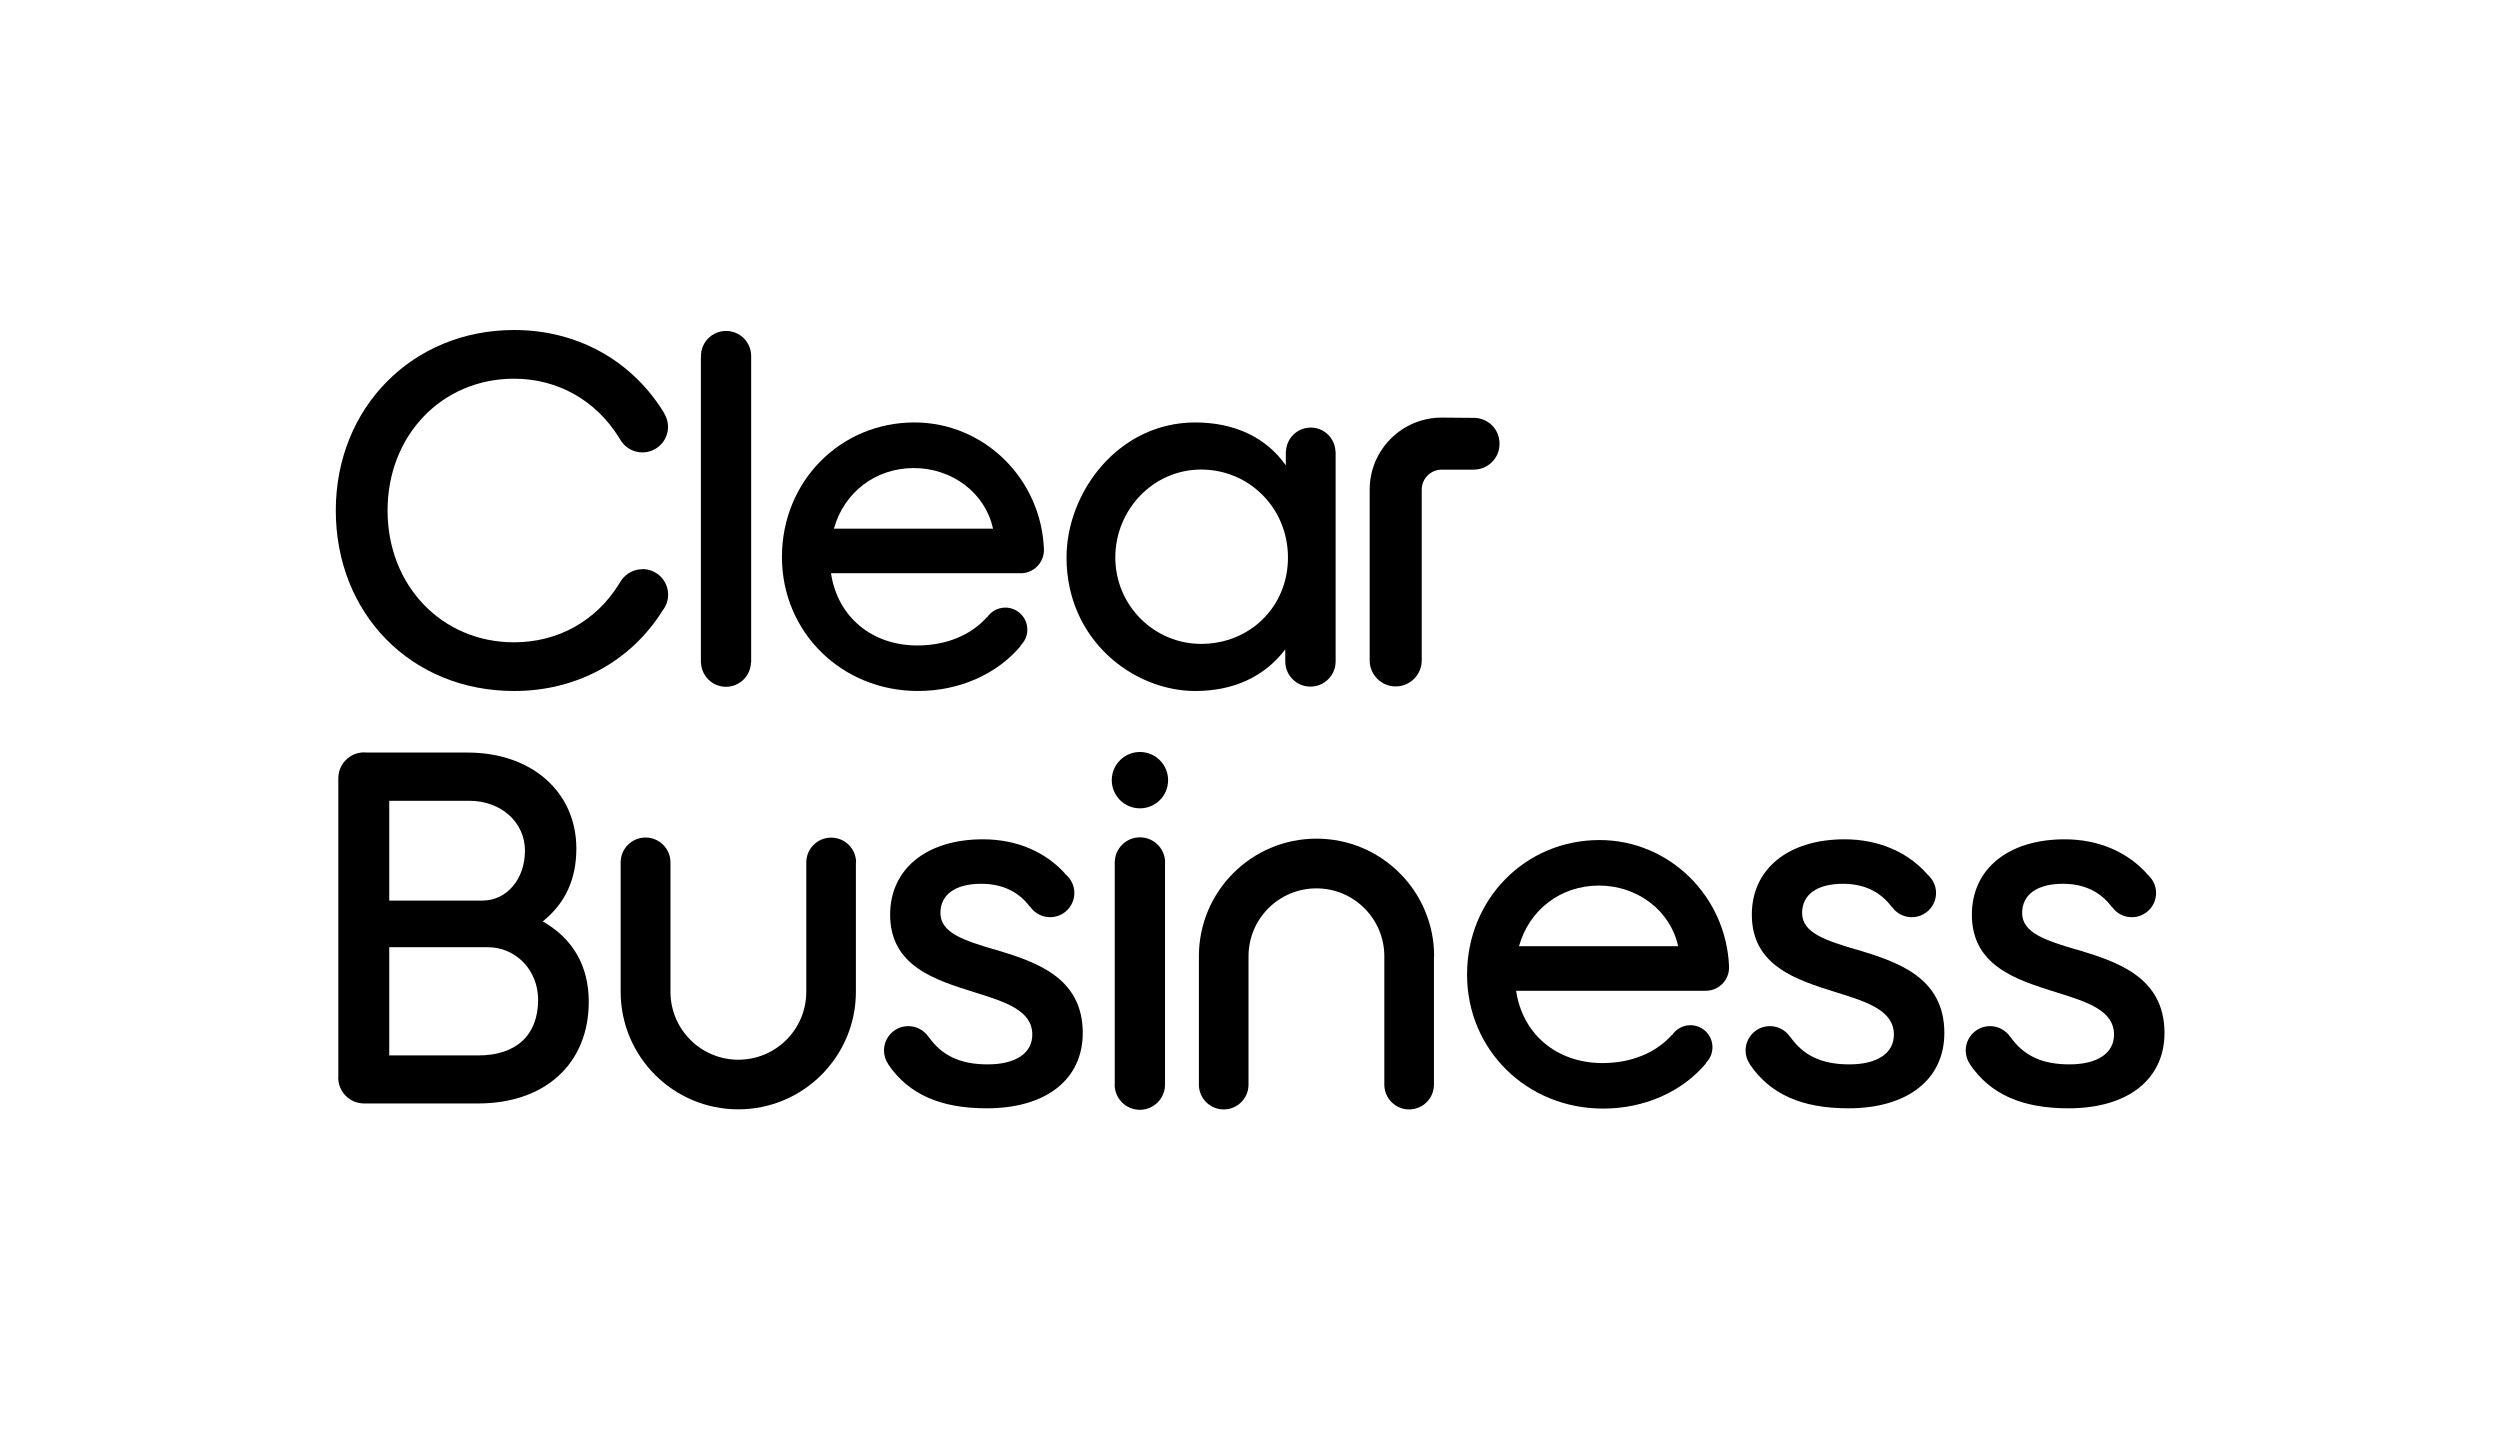 <?xml version="1.0" encoding="UTF-8"?>
<svg xmlns="http://www.w3.org/2000/svg" id="Layer_2" data-name="Layer 2" viewBox="0 0 268.02 154.36">
  <defs>
    <style>
      .cls-1 {
        fill: #fff;
      }
    </style>
  </defs>
  <g id="Layer_1-2" data-name="Layer 1">
    <rect class="cls-1" width="268.02" height="154.36"></rect>
    <g id="uuid-2504b9da-1b94-4550-b291-0f3e9e5af070" data-name="Layer 1-2">
      <path d="M162.85,101.44c1.09-3.91,4.47-6.5,8.57-6.5s7.65,2.65,8.49,6.5h-17.06ZM182.87,106.22c1.38,0,2.5-1.12,2.5-2.5,0-.01,0-.03,0-.04-.27-7.56-6.39-13.62-13.89-13.62-7.96,0-14.2,6.34-14.2,14.42s6.41,14.37,14.59,14.37c4.42,0,8.45-1.79,11.02-4.84-.01,0-.02-.02-.04-.03.46-.43.74-1.04.74-1.71,0-1.3-1.06-2.36-2.36-2.36-.82,0-1.54.42-1.96,1.05,0,0-.01-.01-.02-.02-1.71,1.93-4.37,3.03-7.45,3.03-4.9,0-8.57-3.09-9.26-7.75h20.31"></path>
      <path d="M198.93,101.78c-3.07-.93-5.73-1.73-5.73-3.89,0-1.99,1.6-3.14,4.38-3.14,2.26,0,4.01.84,5.23,2.48,0,0,.01,0,.02-.01.47.67,1.24,1.11,2.13,1.11,1.44,0,2.6-1.17,2.6-2.6,0-.77-.34-1.45-.87-1.93-2.11-2.43-5.26-3.82-8.93-3.82-6.04,0-9.95,3.17-9.95,8.08,0,5.5,4.79,6.99,9,8.31,3.35,1.04,6.23,1.95,6.23,4.55,0,2-1.79,3.19-4.78,3.19s-4.94-.96-6.36-2.99c0,0,0,0-.01.01-.47-.68-1.26-1.12-2.14-1.12-1.44,0-2.61,1.17-2.61,2.61,0,.55.17,1.06.47,1.49h-.01c2.18,3.21,5.59,4.71,10.56,4.71,6.34,0,10.29-3.09,10.29-8.08,0-6.1-5.27-7.69-9.51-8.97"></path>
      <path d="M91.78,92.47c0-1.47-1.19-2.67-2.67-2.67s-2.67,1.19-2.67,2.67h0s0,0,0,0c0,13.77,0,13.82,0,13.86,0,4.02-3.26,7.28-7.28,7.28s-7.28-3.26-7.28-7.28c0-.04,0-.09,0-13.78,0-.03,0-.05,0-.09,0-1.47-1.19-2.67-2.67-2.67s-2.67,1.19-2.67,2.67h0s0,0,0,0c0,13.77,0,13.82,0,13.86,0,6.97,5.65,12.61,12.61,12.61s12.61-5.65,12.61-12.61c0-.04,0-.09,0-13.8,0-.02,0-.04,0-.06"></path>
      <path d="M106.55,101.78c-3.07-.93-5.73-1.73-5.73-3.89,0-1.99,1.6-3.14,4.38-3.14,2.26,0,4.01.84,5.23,2.48,0,0,.01,0,.02-.01.47.67,1.24,1.11,2.13,1.11,1.44,0,2.6-1.17,2.6-2.6,0-.77-.34-1.45-.87-1.93-2.11-2.43-5.26-3.82-8.93-3.82-6.04,0-9.95,3.17-9.95,8.08,0,5.5,4.79,6.99,9.01,8.31,3.34,1.04,6.23,1.95,6.23,4.55,0,2-1.79,3.19-4.78,3.19s-4.94-.96-6.36-2.99c0,0,0,0-.01.01-.47-.68-1.26-1.12-2.14-1.12-1.44,0-2.61,1.17-2.61,2.61,0,.55.17,1.06.47,1.49h-.01c2.18,3.21,5.59,4.71,10.56,4.71,6.35,0,10.29-3.09,10.29-8.08,0-6.1-5.27-7.69-9.51-8.97"></path>
      <path d="M124.91,92.47c0-1.49-1.21-2.7-2.7-2.7s-2.7,1.21-2.7,2.7c0,.03,0,.06,0,.09h0v23.59h0s-.01.08-.01.13c0,1.49,1.21,2.7,2.7,2.7s2.7-1.21,2.7-2.7c0-.04,0-.08-.01-.13h.01v-23.59h0s0-.06,0-.09"></path>
      <path d="M125.23,83.64c0,1.67-1.35,3.02-3.02,3.02s-3.02-1.35-3.02-3.02,1.35-3.02,3.02-3.02,3.02,1.35,3.02,3.02"></path>
      <path d="M153.75,102.52c0-6.97-5.65-12.61-12.61-12.61s-12.61,5.64-12.61,12.61c0,.04,0,.09,0,13.71h0s0,.03,0,.05c0,1.47,1.19,2.66,2.66,2.66s2.66-1.19,2.66-2.66c0-.01,0-.03,0-.05h0c0-13.62,0-13.67,0-13.71,0-4.02,3.26-7.28,7.28-7.28s7.28,3.26,7.28,7.28c0,.04,0,.09,0,13.71h0s0,.03,0,.05c0,1.47,1.19,2.66,2.66,2.66s2.66-1.19,2.66-2.66c0-.01,0-.03,0-.05h0c0-13.62,0-13.67,0-13.71"></path>
      <path d="M51.27,113.15h-9.54v-11.6h10.56c3.03,0,5.4,2.47,5.4,5.63,0,3.79-2.34,5.97-6.42,5.97M50.31,85.85c3.41,0,5.97,2.3,5.97,5.35s-1.96,5.35-4.56,5.35h-9.99v-10.7h8.58ZM58.19,98.78c2.42-1.95,3.6-4.52,3.6-7.81,0-6.06-4.79-10.29-11.65-10.29h-10.86c-.08,0-.15-.02-.23-.02-1.54,0-2.78,1.24-2.78,2.78,0,.02,0,.04,0,.06h0v31.91h0s-.01.07-.01.11c0,1.54,1.24,2.78,2.78,2.78h12.21c7.21,0,11.87-4.28,11.87-10.91,0-3.83-1.71-6.79-4.96-8.62"></path>
      <path d="M222.52,101.78c-3.07-.93-5.73-1.73-5.73-3.89,0-1.99,1.6-3.14,4.38-3.14,2.26,0,4.01.84,5.23,2.48,0,0,.01,0,.02-.01.47.67,1.24,1.11,2.13,1.11,1.44,0,2.6-1.17,2.6-2.6,0-.77-.34-1.45-.87-1.93-2.11-2.43-5.26-3.82-8.93-3.82-6.04,0-9.95,3.17-9.95,8.08,0,5.5,4.79,6.99,9.01,8.31,3.35,1.04,6.23,1.95,6.23,4.55,0,2-1.79,3.19-4.78,3.19s-4.94-.96-6.36-2.99c0,0,0,0-.01.01-.47-.68-1.26-1.12-2.14-1.12-1.44,0-2.61,1.17-2.61,2.61,0,.55.17,1.06.47,1.49h-.01c2.18,3.21,5.59,4.71,10.56,4.71,6.35,0,10.29-3.09,10.29-8.08,0-6.1-5.27-7.69-9.51-8.97"></path>
      <path d="M68.88,61.02c-.95,0-1.79.49-2.29,1.22h0l-.23.37c-2.46,3.98-6.56,6.25-11.25,6.25-7.73,0-13.56-6.07-13.56-14.13s5.83-14.13,13.56-14.13c4.66,0,8.76,2.3,11.25,6.31l.23.37h0c.49.74,1.33,1.22,2.28,1.22,1.52,0,2.75-1.23,2.75-2.75,0-.52-.16-1.01-.41-1.42h.02s-.23-.37-.23-.37c-3.47-5.45-9.26-8.58-15.88-8.58-10.9,0-19.12,8.32-19.12,19.35s8.04,19.35,19.12,19.35c6.66,0,12.45-3.13,15.89-8.58l.04-.07c.36-.46.58-1.04.58-1.67,0-1.52-1.23-2.75-2.75-2.75"></path>
      <path d="M89.4,56.68c1.09-3.91,4.47-6.5,8.57-6.5s7.65,2.65,8.49,6.5h-17.06,0ZM109.42,61.46c1.38,0,2.5-1.12,2.5-2.5,0-.01,0-.02,0-.04-.27-7.56-6.39-13.63-13.89-13.63-7.96,0-14.2,6.34-14.2,14.42s6.41,14.37,14.59,14.37c4.42,0,8.45-1.79,11.02-4.84-.01,0-.02-.02-.04-.03.46-.43.74-1.04.74-1.71,0-1.3-1.06-2.36-2.36-2.36-.82,0-1.54.42-1.96,1.05,0,0-.01-.01-.02-.02-1.71,1.93-4.37,3.03-7.45,3.03-4.9,0-8.57-3.09-9.26-7.75h20.31"></path>
      <path d="M128.77,69.03c-5.07,0-9.2-4.15-9.2-9.26s4.04-9.43,9.2-9.43,9.31,4.14,9.31,9.43-4.09,9.26-9.31,9.26M143.19,70.89h0v-22.49h-.02c-.05-1.42-1.21-2.56-2.65-2.56s-2.6,1.14-2.65,2.56h-.02v1.49c-2.09-2.98-5.48-4.6-9.71-4.6-8.25,0-13.8,7.49-13.8,14.48,0,8.84,7.16,14.31,13.8,14.31,4.12,0,7.43-1.54,9.65-4.46v1.26h0s0,.02,0,.03c0,1.49,1.21,2.7,2.7,2.7s2.7-1.21,2.7-2.7c0,0,0-.02,0-.03"></path>
      <path d="M80.55,38.25h-.02s0-.05,0-.08c0-1.49-1.2-2.69-2.69-2.69s-2.69,1.2-2.69,2.69c0,.03,0,.05,0,.08h-.01v32.78h.01c.05,1.44,1.22,2.6,2.68,2.6s2.63-1.16,2.68-2.6h.02v-32.78h0Z"></path>
      <path d="M158.16,44.8s-3.49-.03-3.6-.03c-4.26,0-7.72,3.46-7.72,7.72v.02h0v18.32h0c.02,1.53,1.26,2.76,2.79,2.76s2.77-1.23,2.79-2.76h0v-18.32h0v-.02c0-1.18.96-2.14,2.14-2.14.11,0,3.27,0,3.41,0,1.55,0,2.79-1.22,2.79-2.77s-1.15-2.68-2.6-2.78"></path>
    </g>
  </g>
</svg>
